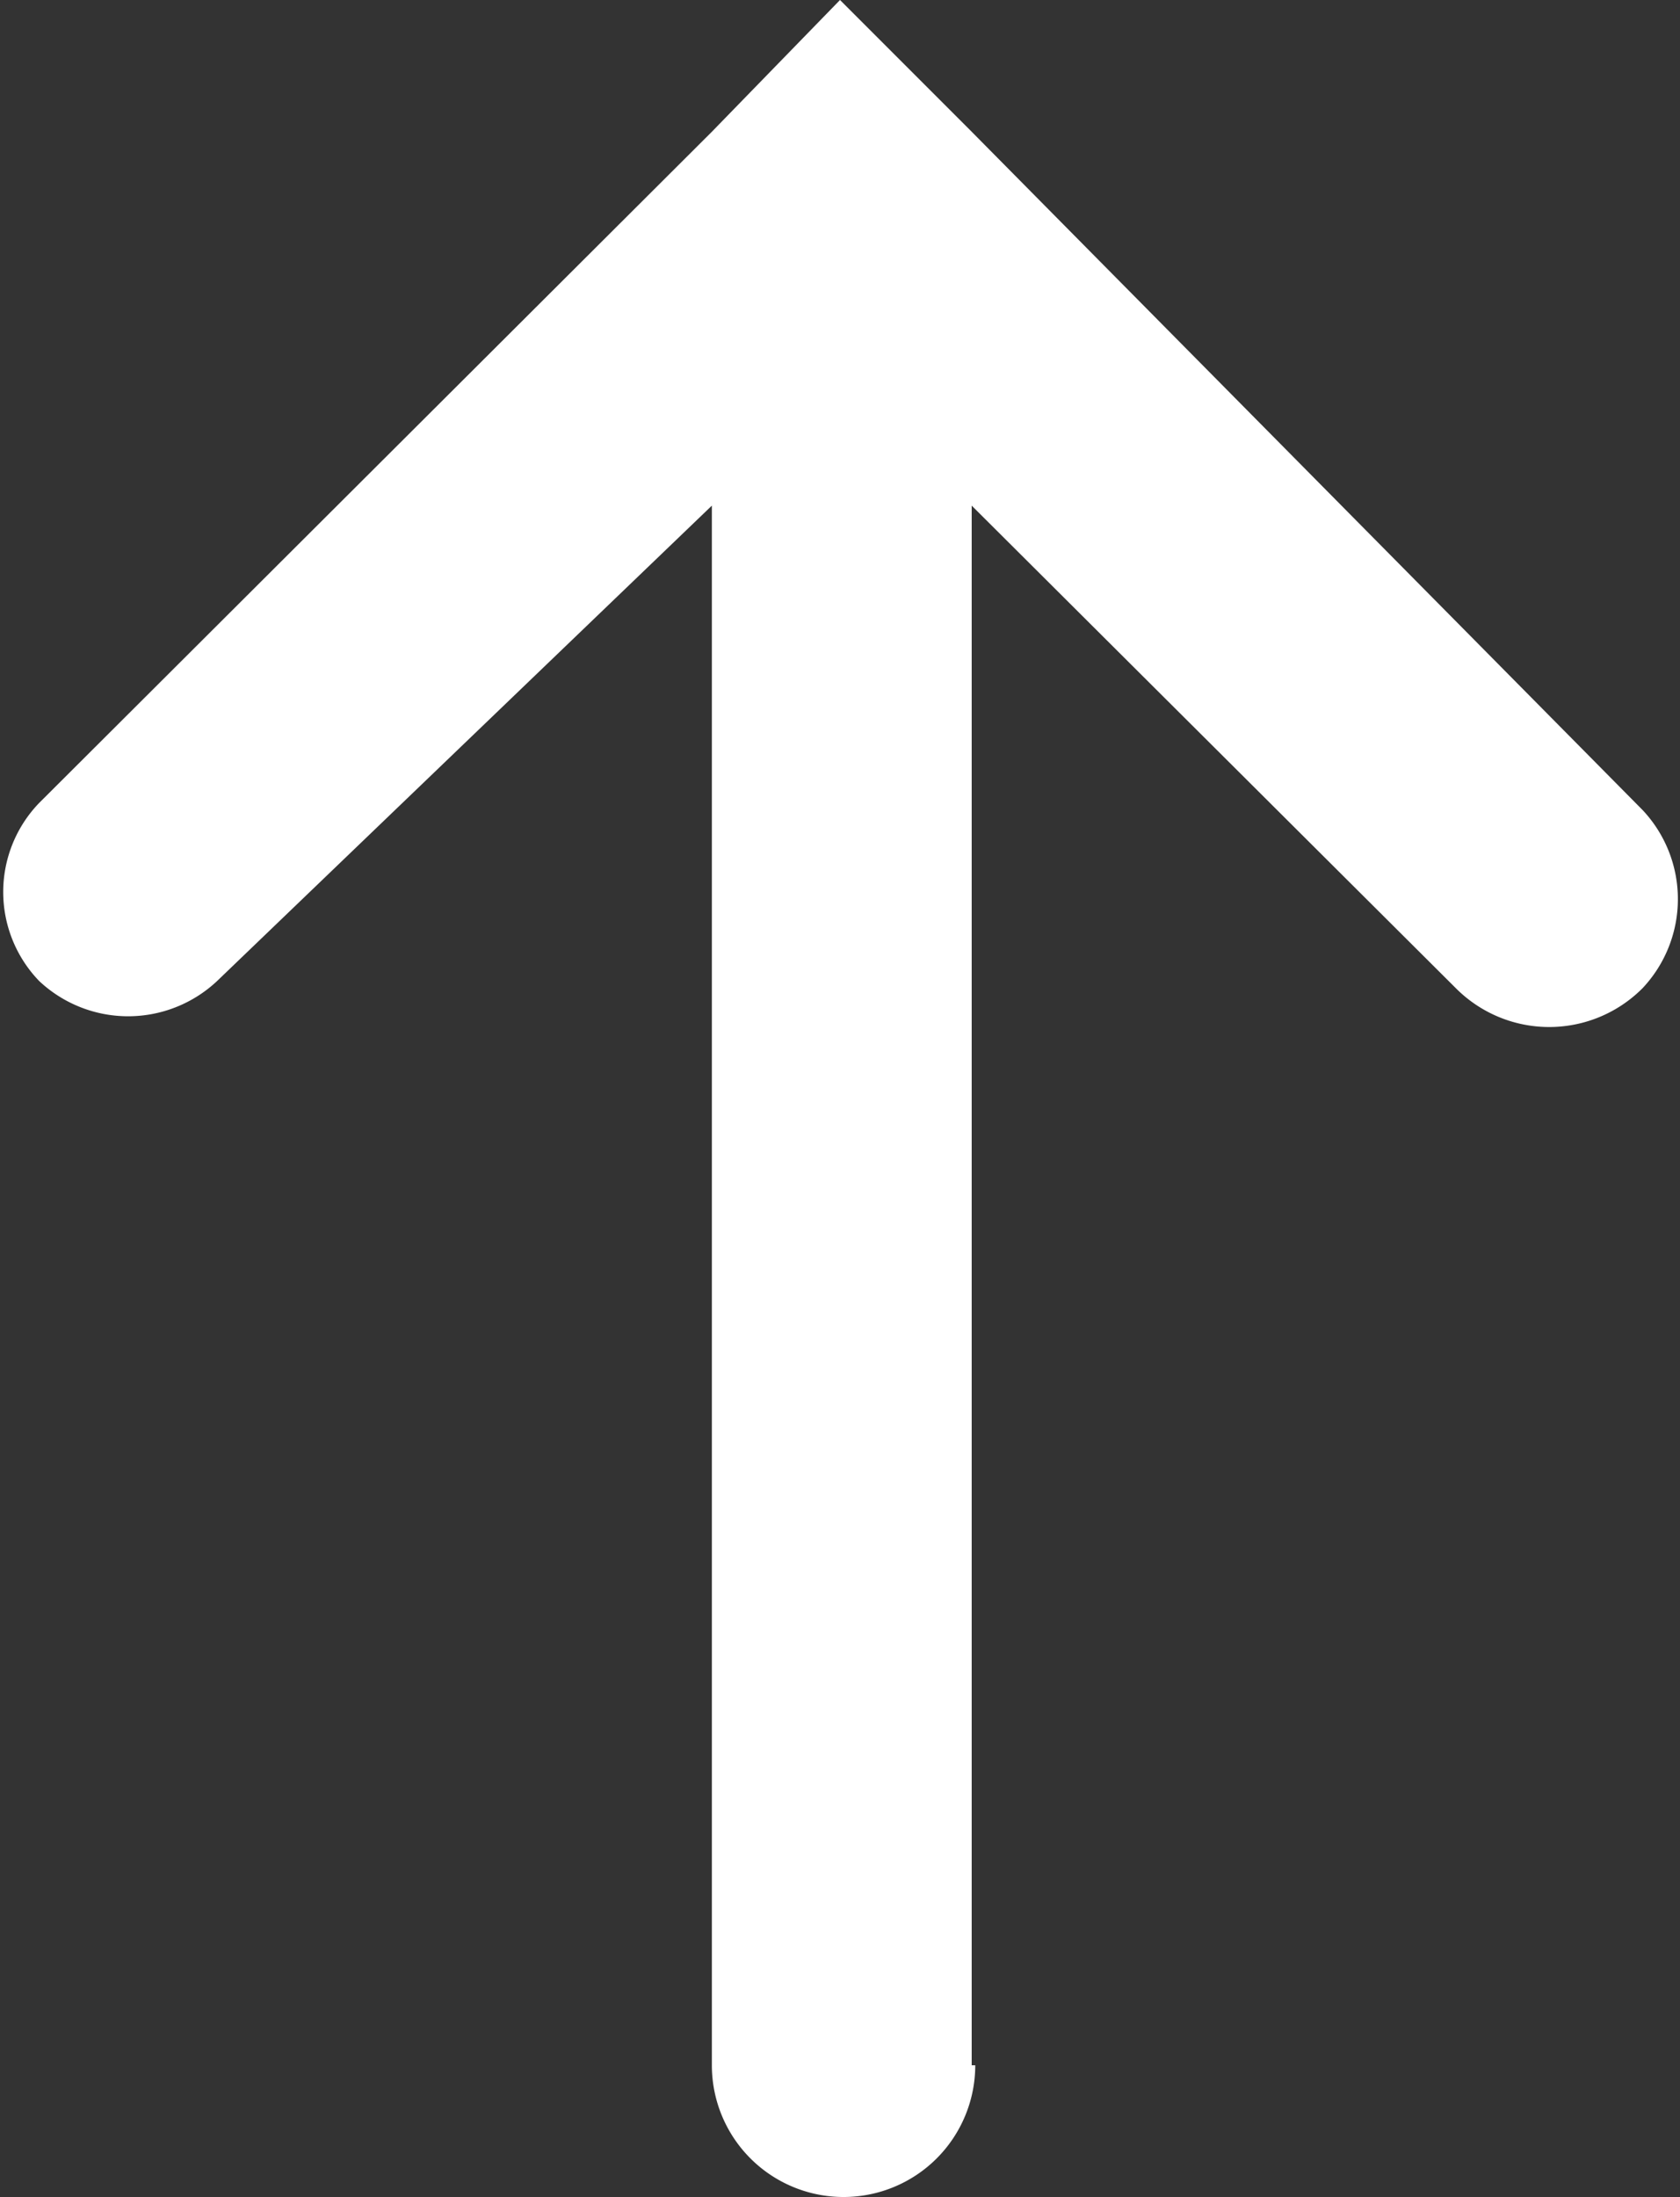 <svg xmlns="http://www.w3.org/2000/svg" viewBox="0 0 9.44 12.34"><rect x="0" y="0" width="9.44" height="12.34" fill="#333333" stroke="none"/><defs><style>.cls-1{fill:#fff;}</style></defs><title>アセット 1</title><g id="レイヤー_2" data-name="レイヤー 2"><g id="レイヤー_1-2" data-name="レイヤー 1"><path class="cls-1" d="M5.46,11.6V2.84L8.18,5.55a.74.74,0,0,0,1.05,0,.73.73,0,0,0,0-1L5.46.74,4.72,0,4,.74.22,4.51a.72.72,0,0,0,0,1,.73.73,0,0,0,1,0L4,2.84V11.6a.74.74,0,0,0,1.48,0Z"/></g></g></svg>